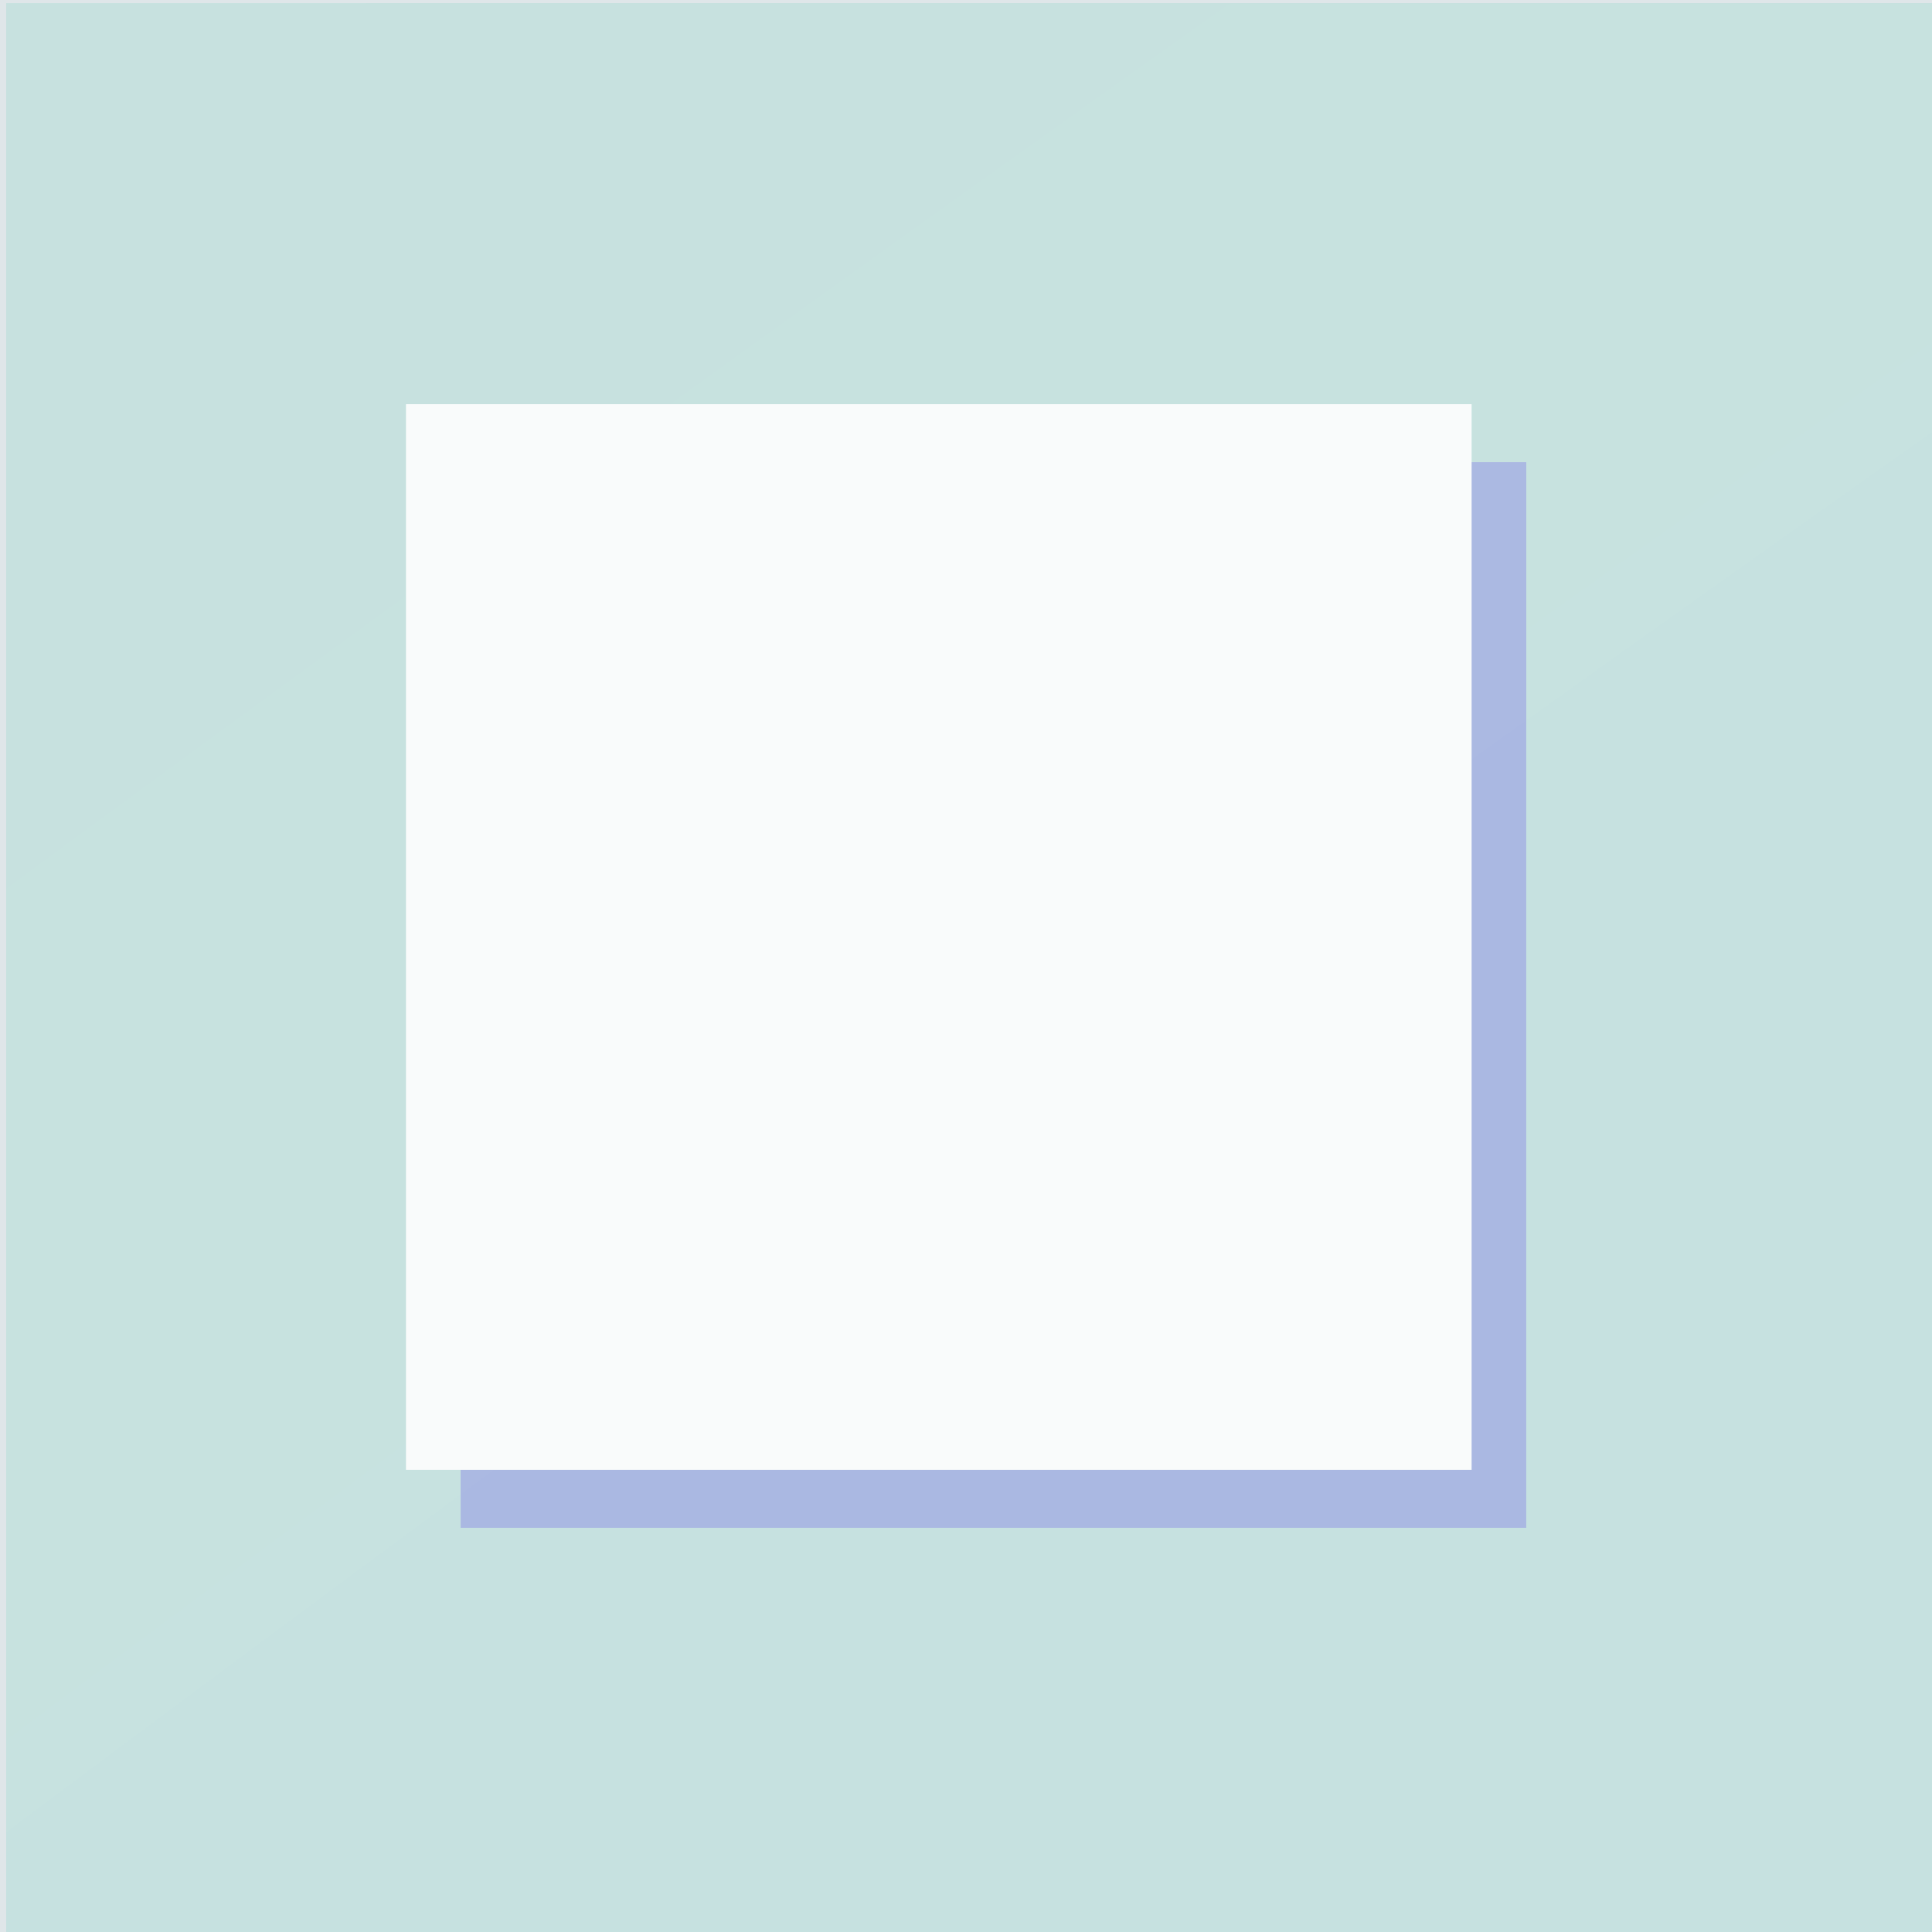 <?xml version="1.0" encoding="UTF-8" standalone="no"?>
<!-- Created with Inkscape (http://www.inkscape.org/) -->

<svg
   width="16.056"
   height="16.056"
   viewBox="0 0 16.056 16.056"
   version="1.1"
   id="svg5"
   inkscape:version="1.1.1 (3bf5ae0d25, 2021-09-20)"
   sodipodi:docname="blog-bg-dither-green-ico-opt.svg"
   xmlns:inkscape="http://www.inkscape.org/namespaces/inkscape"
   xmlns:sodipodi="http://sodipodi.sourceforge.net/DTD/sodipodi-0.dtd"
   xmlns:xlink="http://www.w3.org/1999/xlink"
   xmlns="http://www.w3.org/2000/svg"
   xmlns:svg="http://www.w3.org/2000/svg">
  <sodipodi:namedview
     id="namedview7"
     pagecolor="#ffffff"
     bordercolor="#666666"
     borderopacity="1.0"
     inkscape:pageshadow="2"
     inkscape:pageopacity="0.0"
     inkscape:pagecheckerboard="0"
     inkscape:document-units="px"
     showgrid="false"
     inkscape:zoom="12.456155"
     inkscape:cx="-6.7436543"
     inkscape:cy="5.4992895"
     inkscape:window-width="1920"
     inkscape:window-height="1027"
     inkscape:window-x="-8"
     inkscape:window-y="124"
     inkscape:window-maximized="1"
     inkscape:current-layer="layer1"
     showguides="false" />
  <defs
     id="defs2">
    <linearGradient
       inkscape:collect="always"
       id="linearGradient1642">
      <stop
         style="stop-color:#00b894;stop-opacity:1;"
         offset="0"
         id="stop1638" />
      <stop
         style="stop-color:#00b894;stop-opacity:0;"
         offset="1"
         id="stop1640" />
    </linearGradient>
    <radialGradient
       inkscape:collect="always"
       xlink:href="#linearGradient1642"
       id="radialGradient1644"
       cx="957.311"
       cy="539.608"
       fx="957.311"
       fy="539.608"
       r="2433.761"
       gradientTransform="matrix(1,0,0,0.409,0,319.174)"
       gradientUnits="userSpaceOnUse" />
    <filter
       inkscape:collect="always"
       style="color-interpolation-filters:sRGB"
       id="filter5156"
       x="-0.056"
       y="-0.205"
       width="1.112"
       height="1.41"
       inkscape:label="Speckle"
       inkscape:menu="Overlays"
       inkscape:menu-tooltip="Fill object with sparse translucent specks">
      <feGaussianBlur
         inkscape:collect="always"
         stdDeviation="92.182"
         id="feGaussianBlur5158"
         result="fbSourceGraphic" />
      <feColorMatrix
         result="fbSourceGraphicAlpha"
         in="fbSourceGraphic"
         values="0 0 0 -1 0 0 0 0 -1 0 0 0 0 -1 0 0 0 0 1 0"
         id="feColorMatrix7500" />
      <feTurbulence
         id="feTurbulence7502"
         result="result1"
         numOctaves="1"
         baseFrequency="0.489"
         type="fractalNoise" />
      <feColorMatrix
         id="feColorMatrix7504"
         result="result0"
         in="fbSourceGraphic"
         type="luminanceToAlpha" />
      <feColorMatrix
         id="feColorMatrix7506"
         values="1 0 0 0 0 0 1 0 0 0 0 0 1 0 0 0 0 0 0.8 0"
         result="result2" />
      <feComposite
         in2="result2"
         id="feComposite7508"
         in="result1"
         operator="over" />
      <feColorMatrix
         id="feColorMatrix7510"
         values="1 0 0 0 0 0 1 0 0 0 0 0 1 0 0 0 0 0 20 -14"
         result="result91" />
      <feComposite
         in2="result91"
         id="feComposite7512"
         operator="out"
         in="fbSourceGraphic" />
    </filter>
    <clipPath
       clipPathUnits="userSpaceOnUse"
       id="clipPath941">
      <rect
         style="fill:none;stroke-width:1.189"
         id="rect943"
         width="28.385"
         height="12.837"
         x="153.354"
         y="130.665" />
    </clipPath>
    <clipPath
       clipPathUnits="userSpaceOnUse"
       id="clipPath945">
      <rect
         style="fill:none"
         id="rect947"
         width="16.056"
         height="16.056"
         x="549.768"
         y="233.138" />
    </clipPath>
  </defs>
  <g
     inkscape:groupmode="layer"
     id="layer2"
     inkscape:label="Layer 2"
     transform="translate(-549.768,-233.138)">
    <rect
       style="fill:#dfe6e9;fill-opacity:1"
       id="rect1471"
       width="2058.039"
       height="1201.12"
       x="-35.854"
       y="-39.44"
       clip-path="url(#clipPath945)" />
  </g>
  <g
     inkscape:label="Layer 1"
     inkscape:groupmode="layer"
     id="layer1"
     style="display:inline"
     transform="translate(-549.768,-233.138)">
    <ellipse
       style="opacity:0.484;mix-blend-mode:normal;fill:url(#radialGradient1644);fill-opacity:1;fill-rule:evenodd;filter:url(#filter5156)"
       id="path65"
       cx="957.311"
       cy="539.608"
       rx="1979.16"
       ry="539.608"
       transform="matrix(0.566,0,0,1.251,463.021,69.702)"
       clip-path="url(#clipPath941)" />
    <rect
       style="fill:#6c5ce7;fill-opacity:0.302"
       id="rect971"
       width="8.856"
       height="8.856"
       x="553.596"
       y="236.979" />
    <rect
       style="fill:#f9fbfb;fill-opacity:1"
       id="rect1119"
       width="8.856"
       height="8.856"
       x="553.142"
       y="236.497" />
  </g>
</svg>
